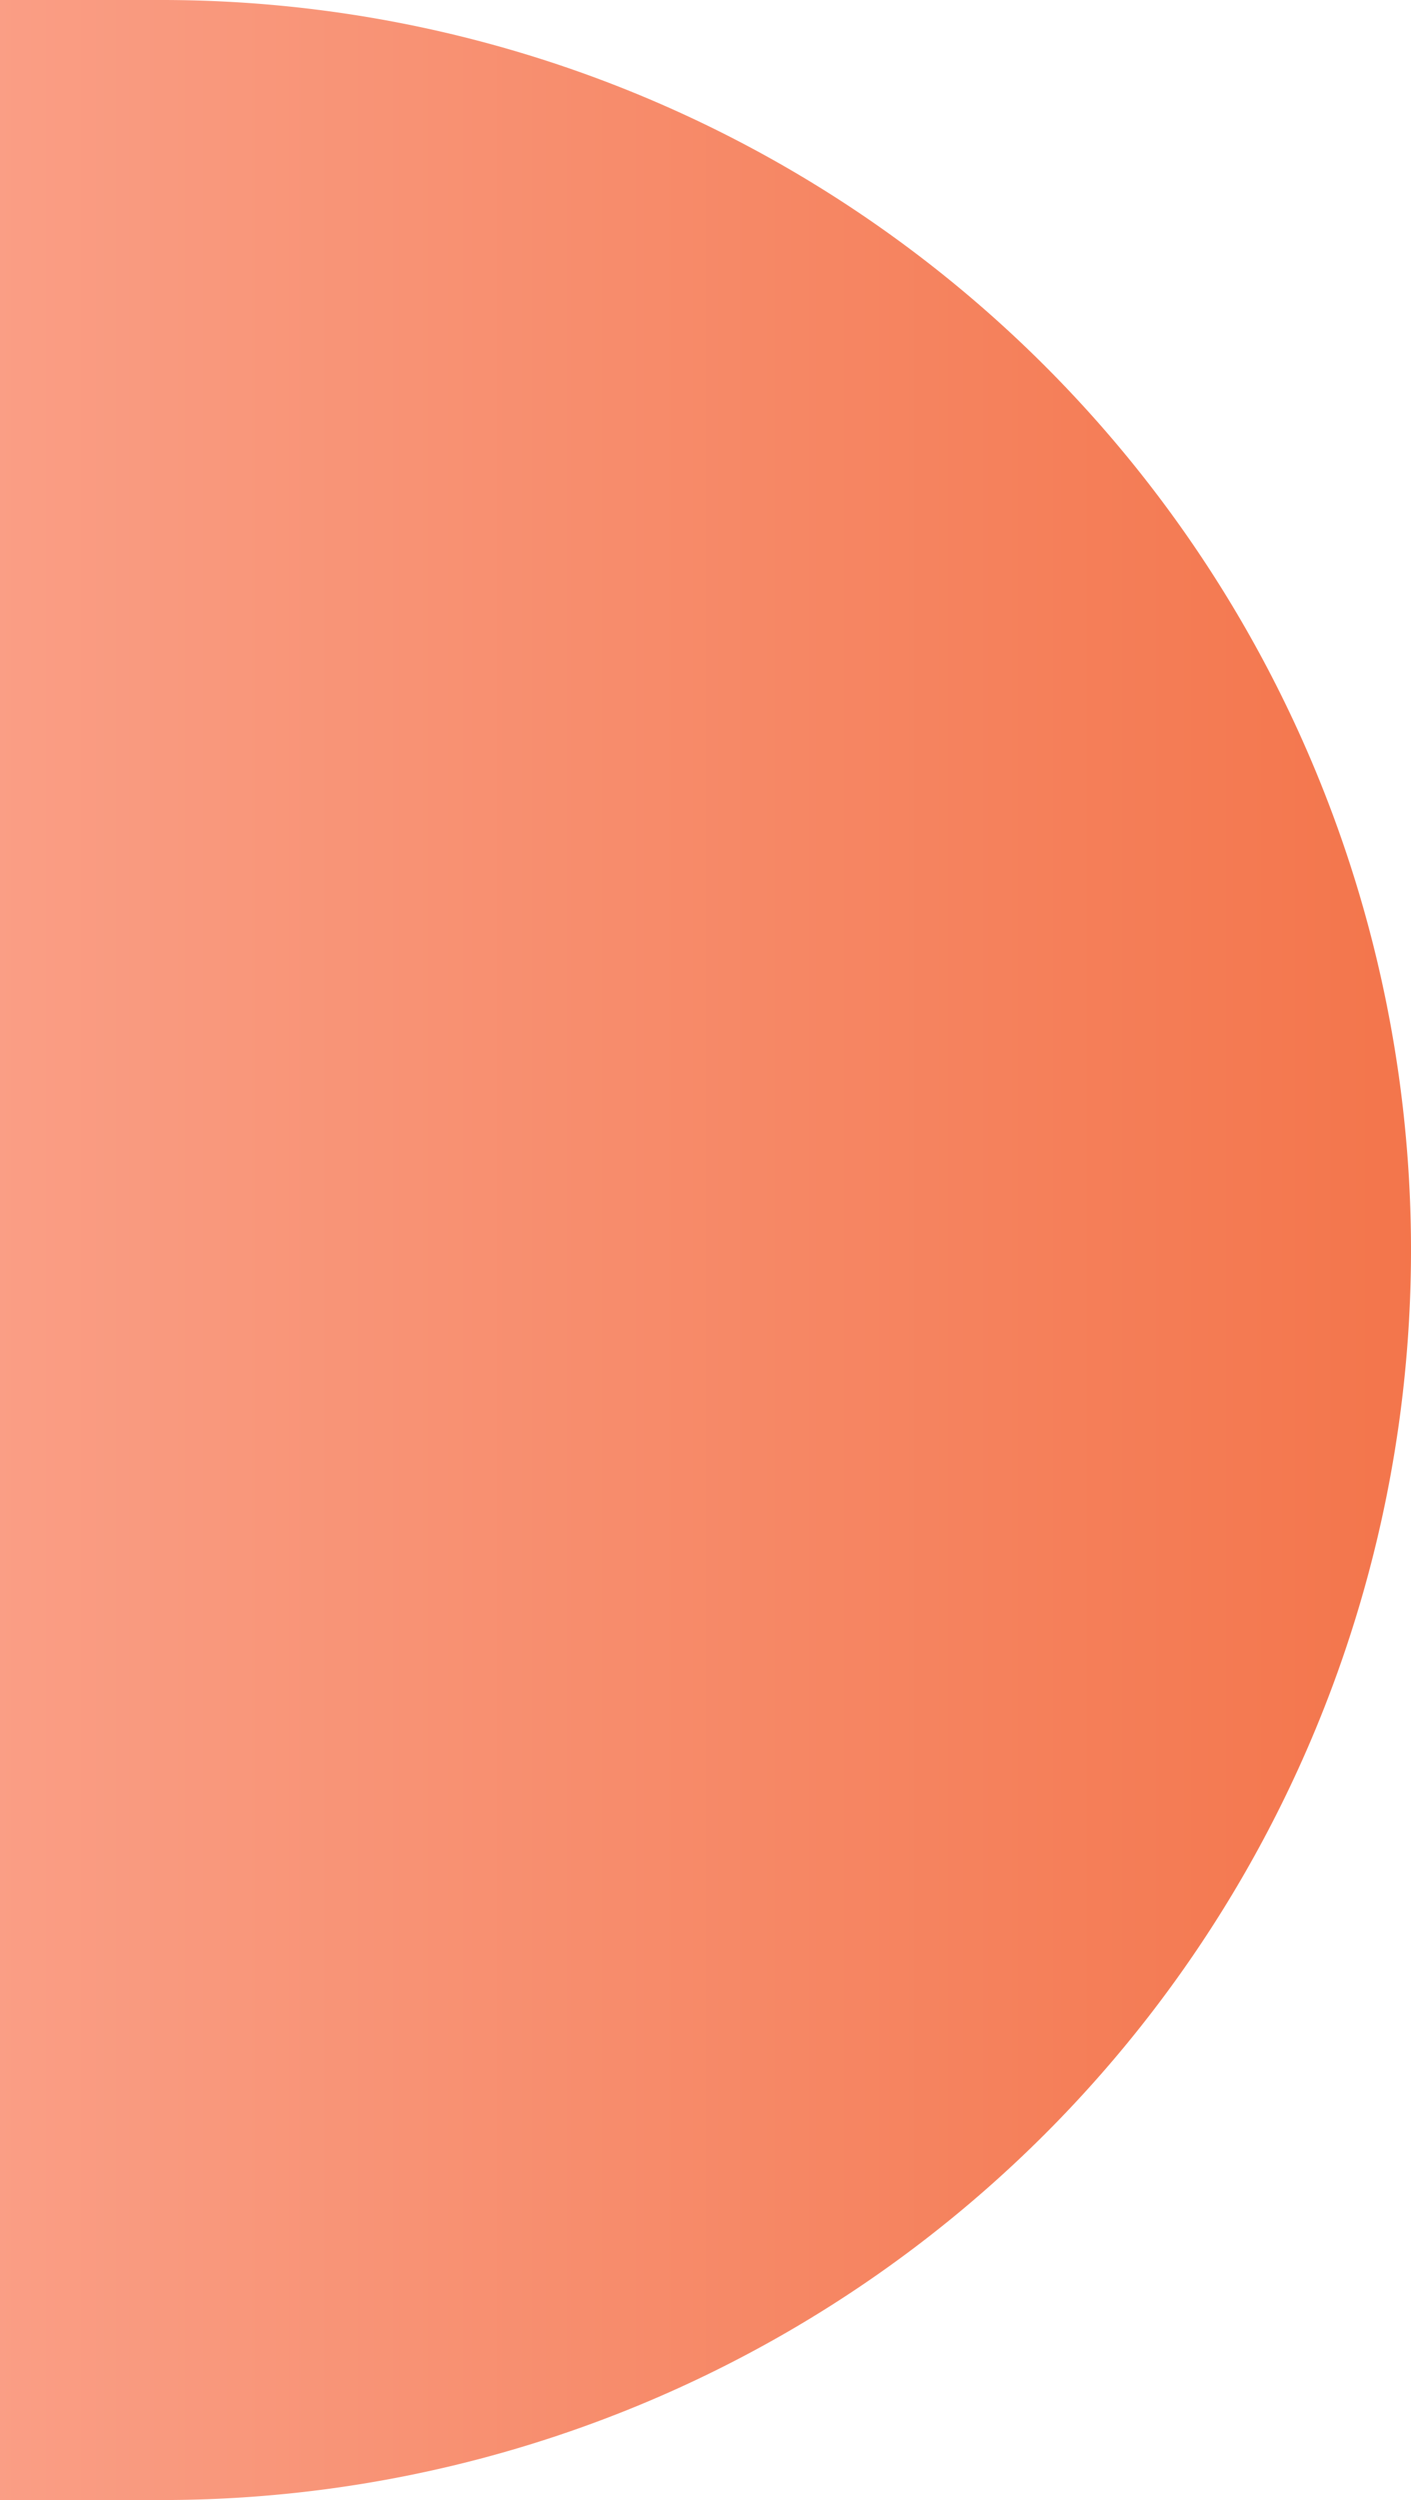 <svg xmlns="http://www.w3.org/2000/svg" xmlns:xlink="http://www.w3.org/1999/xlink" width="48" height="85" viewBox="0 0 48 85"><defs><linearGradient id="a" y1="0.5" x2="1" y2="0.5" gradientUnits="objectBoundingBox"><stop offset="0" stop-color="#fa9e85"/><stop offset="1" stop-color="#f3754b"/></linearGradient></defs><path d="M0,0H5.5A42.5,42.5,0,0,1,48,42.5v0A42.5,42.5,0,0,1,5.5,85H0a0,0,0,0,1,0,0V0A0,0,0,0,1,0,0Z" fill="url(#a)"/></svg>